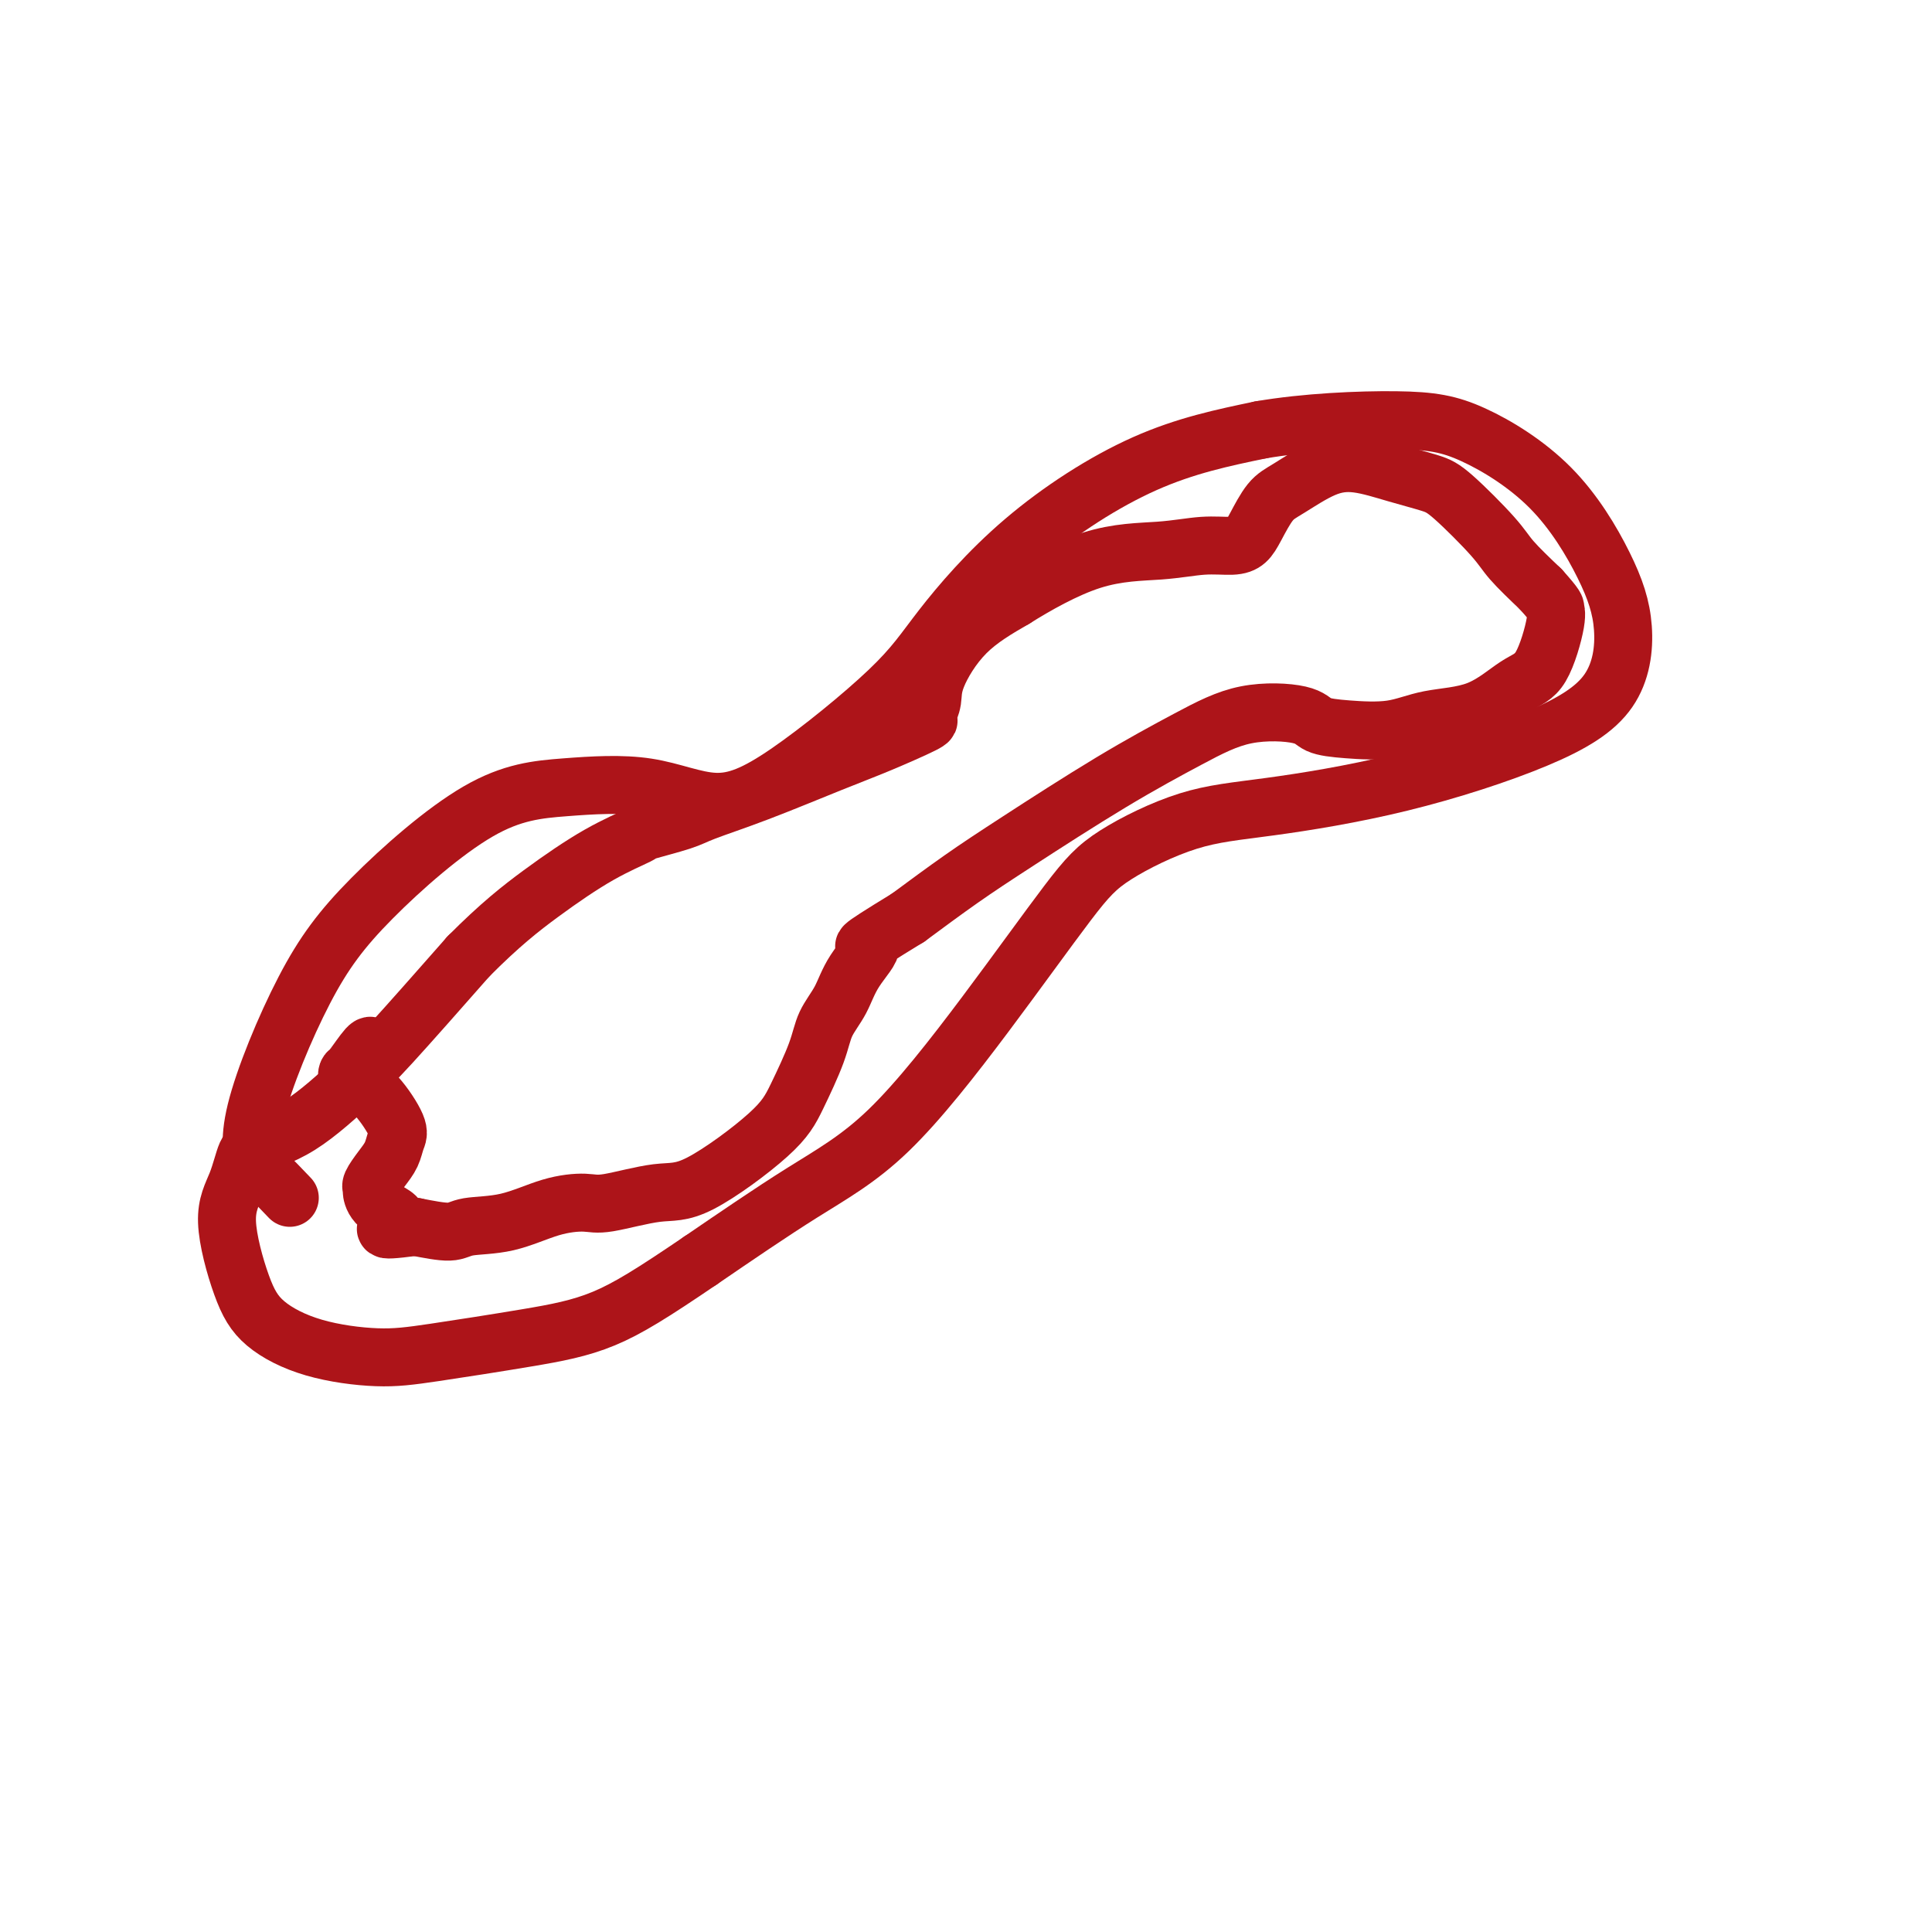 <svg viewBox='0 0 400 400' version='1.1' xmlns='http://www.w3.org/2000/svg' xmlns:xlink='http://www.w3.org/1999/xlink'><g fill='none' stroke='#AD1419' stroke-width='12' stroke-linecap='round' stroke-linejoin='round'><path d='M60,248c-1.948,-2.049 -3.896,-4.098 -5,-5c-1.104,-0.902 -1.363,-0.658 -2,-2c-0.637,-1.342 -1.652,-4.271 0,-11c1.652,-6.729 5.973,-17.257 10,-25c4.027,-7.743 7.762,-12.702 14,-19c6.238,-6.298 14.980,-13.934 22,-18c7.020,-4.066 12.319,-4.562 18,-5c5.681,-0.438 11.743,-0.816 17,0c5.257,0.816 9.708,2.828 14,3c4.292,0.172 8.425,-1.496 15,-6c6.575,-4.504 15.590,-11.845 21,-17c5.410,-5.155 7.213,-8.124 11,-13c3.787,-4.876 9.558,-11.659 17,-18c7.442,-6.341 16.555,-12.240 25,-16c8.445,-3.760 16.223,-5.380 24,-7'/><path d='M261,89c9.301,-1.597 20.553,-2.090 28,-2c7.447,0.090 11.090,0.761 16,3c4.910,2.239 11.089,6.044 16,11c4.911,4.956 8.555,11.063 11,16c2.445,4.937 3.689,8.706 4,13c0.311,4.294 -0.313,9.114 -3,13c-2.687,3.886 -7.438,6.838 -15,10c-7.562,3.162 -17.935,6.534 -28,9c-10.065,2.466 -19.823,4.025 -27,5c-7.177,0.975 -11.774,1.366 -17,3c-5.226,1.634 -11.083,4.510 -15,7c-3.917,2.490 -5.895,4.596 -10,10c-4.105,5.404 -10.337,14.108 -17,23c-6.663,8.892 -13.755,17.971 -20,24c-6.245,6.029 -11.641,9.008 -18,13c-6.359,3.992 -13.679,8.996 -21,14'/><path d='M145,261c-9.861,6.695 -15.015,9.934 -20,12c-4.985,2.066 -9.803,2.960 -16,4c-6.197,1.040 -13.773,2.225 -19,3c-5.227,0.775 -8.103,1.139 -12,1c-3.897,-0.139 -8.814,-0.782 -13,-2c-4.186,-1.218 -7.641,-3.010 -10,-5c-2.359,-1.990 -3.622,-4.179 -5,-8c-1.378,-3.821 -2.869,-9.274 -3,-13c-0.131,-3.726 1.099,-5.723 2,-8c0.901,-2.277 1.472,-4.832 2,-6c0.528,-1.168 1.013,-0.949 1,-1c-0.013,-0.051 -0.526,-0.373 1,-1c1.526,-0.627 5.089,-1.560 9,-4c3.911,-2.440 8.168,-6.388 11,-9c2.832,-2.612 4.238,-3.889 8,-8c3.762,-4.111 9.881,-11.055 16,-18'/><path d='M97,198c6.511,-6.544 10.787,-9.903 15,-13c4.213,-3.097 8.362,-5.931 12,-8c3.638,-2.069 6.765,-3.373 8,-4c1.235,-0.627 0.579,-0.576 2,-1c1.421,-0.424 4.920,-1.322 7,-2c2.080,-0.678 2.740,-1.134 5,-2c2.260,-0.866 6.119,-2.141 11,-4c4.881,-1.859 10.785,-4.304 15,-6c4.215,-1.696 6.741,-2.645 10,-4c3.259,-1.355 7.251,-3.117 9,-4c1.749,-0.883 1.254,-0.888 1,-1c-0.254,-0.112 -0.267,-0.331 0,-1c0.267,-0.669 0.814,-1.788 1,-3c0.186,-1.212 0.012,-2.519 1,-5c0.988,-2.481 3.140,-6.138 6,-9c2.860,-2.862 6.430,-4.931 10,-7'/><path d='M210,124c4.445,-2.790 10.556,-6.266 16,-8c5.444,-1.734 10.220,-1.725 14,-2c3.780,-0.275 6.563,-0.833 9,-1c2.437,-0.167 4.529,0.056 6,0c1.471,-0.056 2.320,-0.393 3,-1c0.680,-0.607 1.189,-1.485 2,-3c0.811,-1.515 1.922,-3.668 3,-5c1.078,-1.332 2.123,-1.843 4,-3c1.877,-1.157 4.588,-2.961 7,-4c2.412,-1.039 4.526,-1.314 7,-1c2.474,0.314 5.307,1.215 8,2c2.693,0.785 5.247,1.453 7,2c1.753,0.547 2.707,0.971 5,3c2.293,2.029 5.925,5.662 8,8c2.075,2.338 2.593,3.382 4,5c1.407,1.618 3.704,3.809 6,6'/><path d='M319,122c3.430,3.798 3.006,3.791 3,4c-0.006,0.209 0.405,0.632 0,3c-0.405,2.368 -1.626,6.680 -3,9c-1.374,2.320 -2.900,2.646 -5,4c-2.100,1.354 -4.772,3.734 -8,5c-3.228,1.266 -7.011,1.419 -10,2c-2.989,0.581 -5.183,1.592 -8,2c-2.817,0.408 -6.255,0.213 -9,0c-2.745,-0.213 -4.796,-0.444 -6,-1c-1.204,-0.556 -1.560,-1.438 -4,-2c-2.440,-0.562 -6.962,-0.803 -11,0c-4.038,0.803 -7.590,2.652 -12,5c-4.410,2.348 -9.677,5.196 -16,9c-6.323,3.804 -13.702,8.562 -19,12c-5.298,3.438 -8.514,5.554 -12,8c-3.486,2.446 -7.243,5.223 -11,8'/><path d='M188,190c-12.496,7.633 -8.736,5.717 -8,6c0.736,0.283 -1.552,2.766 -3,5c-1.448,2.234 -2.055,4.219 -3,6c-0.945,1.781 -2.229,3.357 -3,5c-0.771,1.643 -1.029,3.352 -2,6c-0.971,2.648 -2.655,6.234 -4,9c-1.345,2.766 -2.353,4.713 -6,8c-3.647,3.287 -9.935,7.915 -14,10c-4.065,2.085 -5.907,1.627 -9,2c-3.093,0.373 -7.437,1.577 -10,2c-2.563,0.423 -3.344,0.065 -5,0c-1.656,-0.065 -4.187,0.162 -7,1c-2.813,0.838 -5.909,2.286 -9,3c-3.091,0.714 -6.178,0.692 -8,1c-1.822,0.308 -2.378,0.945 -4,1c-1.622,0.055 -4.311,-0.473 -7,-1'/><path d='M86,254c-9.884,1.303 -5.095,0.061 -4,-1c1.095,-1.061 -1.505,-1.939 -3,-3c-1.495,-1.061 -1.886,-2.303 -2,-3c-0.114,-0.697 0.049,-0.848 0,-1c-0.049,-0.152 -0.311,-0.306 0,-1c0.311,-0.694 1.196,-1.929 2,-3c0.804,-1.071 1.527,-1.978 2,-3c0.473,-1.022 0.698,-2.157 1,-3c0.302,-0.843 0.683,-1.392 0,-3c-0.683,-1.608 -2.431,-4.273 -4,-6c-1.569,-1.727 -2.960,-2.516 -4,-3c-1.040,-0.484 -1.729,-0.663 -2,-1c-0.271,-0.337 -0.124,-0.833 0,-1c0.124,-0.167 0.226,-0.007 1,-1c0.774,-0.993 2.221,-3.141 3,-4c0.779,-0.859 0.889,-0.430 1,0'/></g>
</svg>